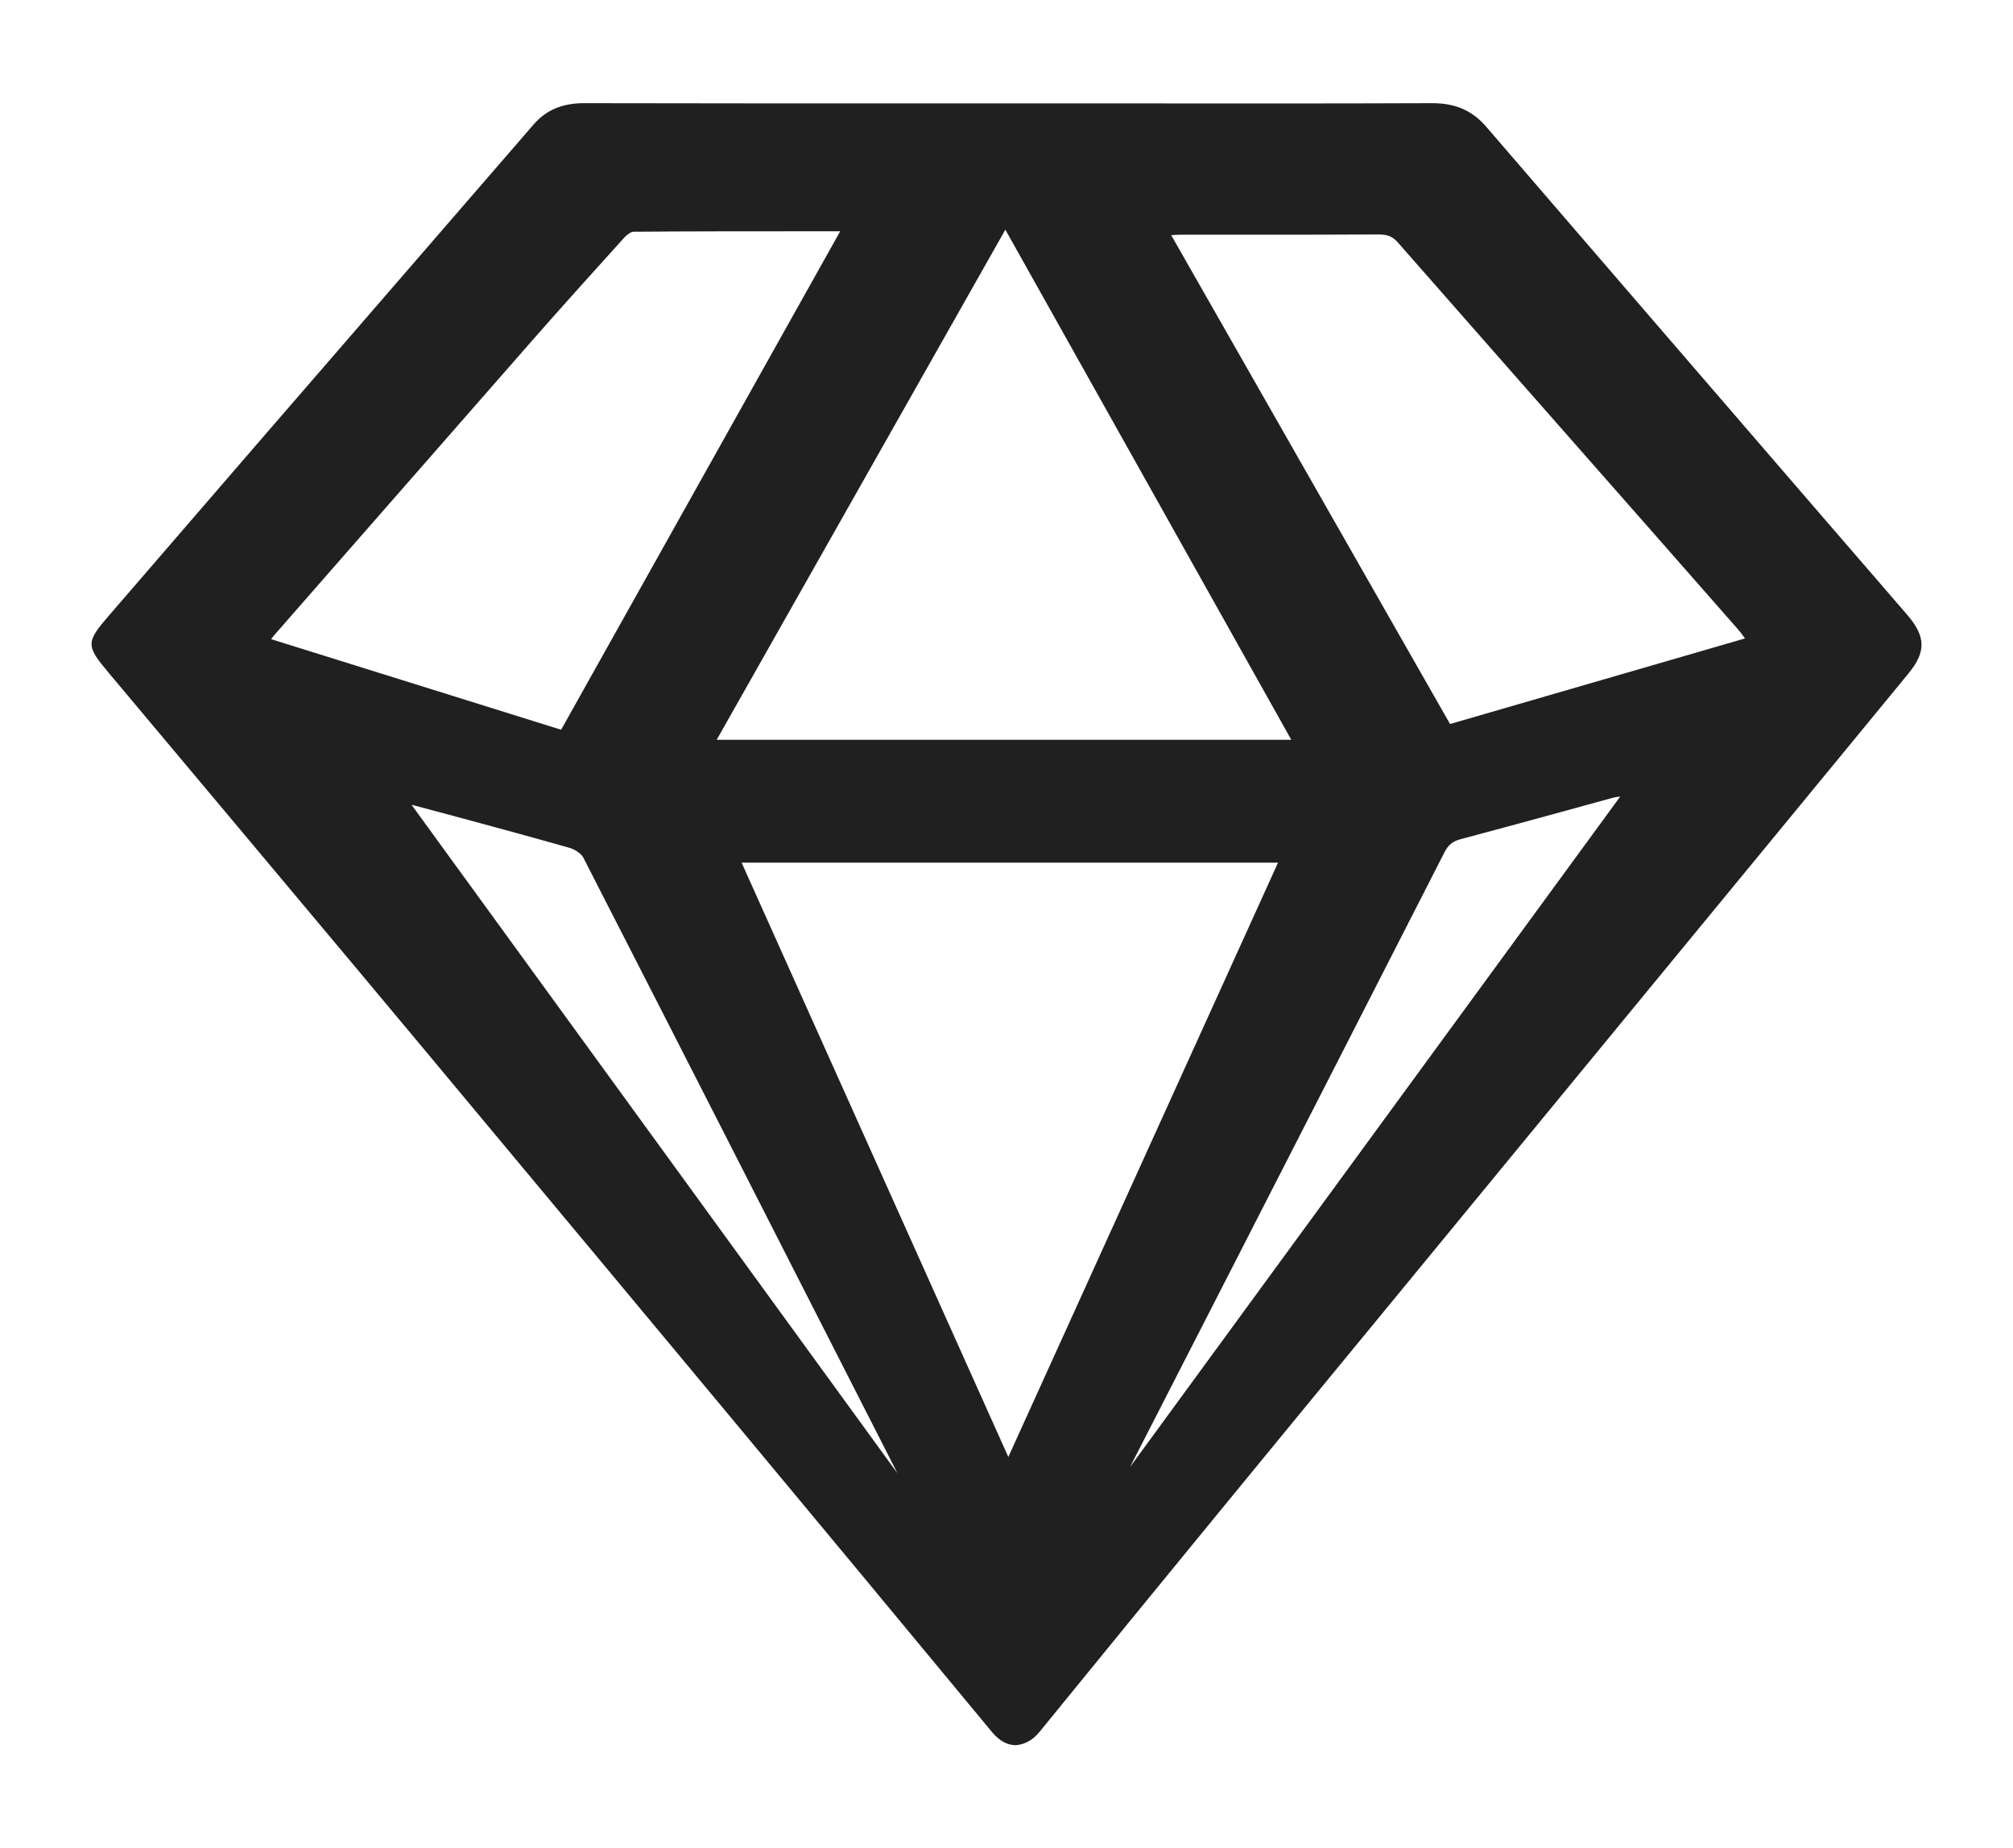 <svg version="1.2" xmlns="http://www.w3.org/2000/svg" viewBox="0 0 880 808" width="880" height="808">
	<title>blackDiamond-svg</title>
	<style>
		.s0 { fill: #202020 } 
	</style>
	<path id="Layer" fill-rule="evenodd" class="s0" d="m834.3 294.4l-28.1 34.2c-66.5 80.8-133 161.7-199.5 242.6-47 57.1-100.2 121.9-152.2 185.8-4 4.9-8.1 5.7-10.5 5.9-3.7 0-7.2-2-10.3-5.7-77.3-93.4-155.5-187.2-221.8-266.7-37.7-45.3-75.5-90.4-113.4-135.6l-51-60.8c-10-11.9-10-13.3 0.2-25.1l65-75.3c40.2-46.4 80.3-92.8 120.5-139.2 5.5-6.4 12.6-9.4 22.1-9.4h0.1c47.5 0.1 95.1 0.1 142.6 0.1h88.5c46.5 0 93 0.1 139.5-0.1h0.1c10.2 0 17.5 3.2 23.7 10.4 45.8 53.2 91.7 106.4 137.6 159.6l46.3 53.6c8.2 9.5 8.4 16.2 0.6 25.7zm-340.3 346.9l214.3-293.1c-1.2 0.1-2.2 0.3-3.1 0.5-8.4 2.3-16.7 4.6-25.1 6.9-13.8 3.8-27.6 7.5-41.4 11.2-3.6 0.9-5.6 2.5-7.3 5.9-34 66.6-68 133.1-102.1 199.7zm268.7-362.4c-1.1-1.5-2-2.8-3.1-4l-39.1-44.5c-36.5-41.5-73.1-83-109.5-124.5-2.3-2.5-4.3-3.4-8.2-3.4h-0.1c-19.8 0.1-39.5 0.1-59.2 0.1h-27.5c-1.2 0-2.5 0.1-4 0.2l121.9 213.7 128.9-37.4c0-0.1-0.1-0.2-0.1-0.2zm-198.2 44.5l-125-223-126.2 223zm-212.2-222.3c-25.9 0-50.7 0-75.5 0.2-0.8 0-2.6 1.1-4.2 2.9-11 12.2-25.6 28.3-39.9 44.6-28.4 32.4-56.8 64.9-85.2 97.3l-26.6 30.4c-0.8 0.9-1.6 1.8-2.4 2.9l126.8 39.6 122-217.9zm-172.4 250.7l212.4 292.2-3.9-7.7c-44.4-87.2-88.8-174.3-133.4-261.4-0.8-1.6-3.6-3.6-6.1-4.3-18.4-5.2-37.2-10.3-55.4-15.2l-12.4-3.3q-0.6-0.2-1.2-0.3zm144.3 25.3l116.6 259.8 117.9-259.8z"/>
</svg>
